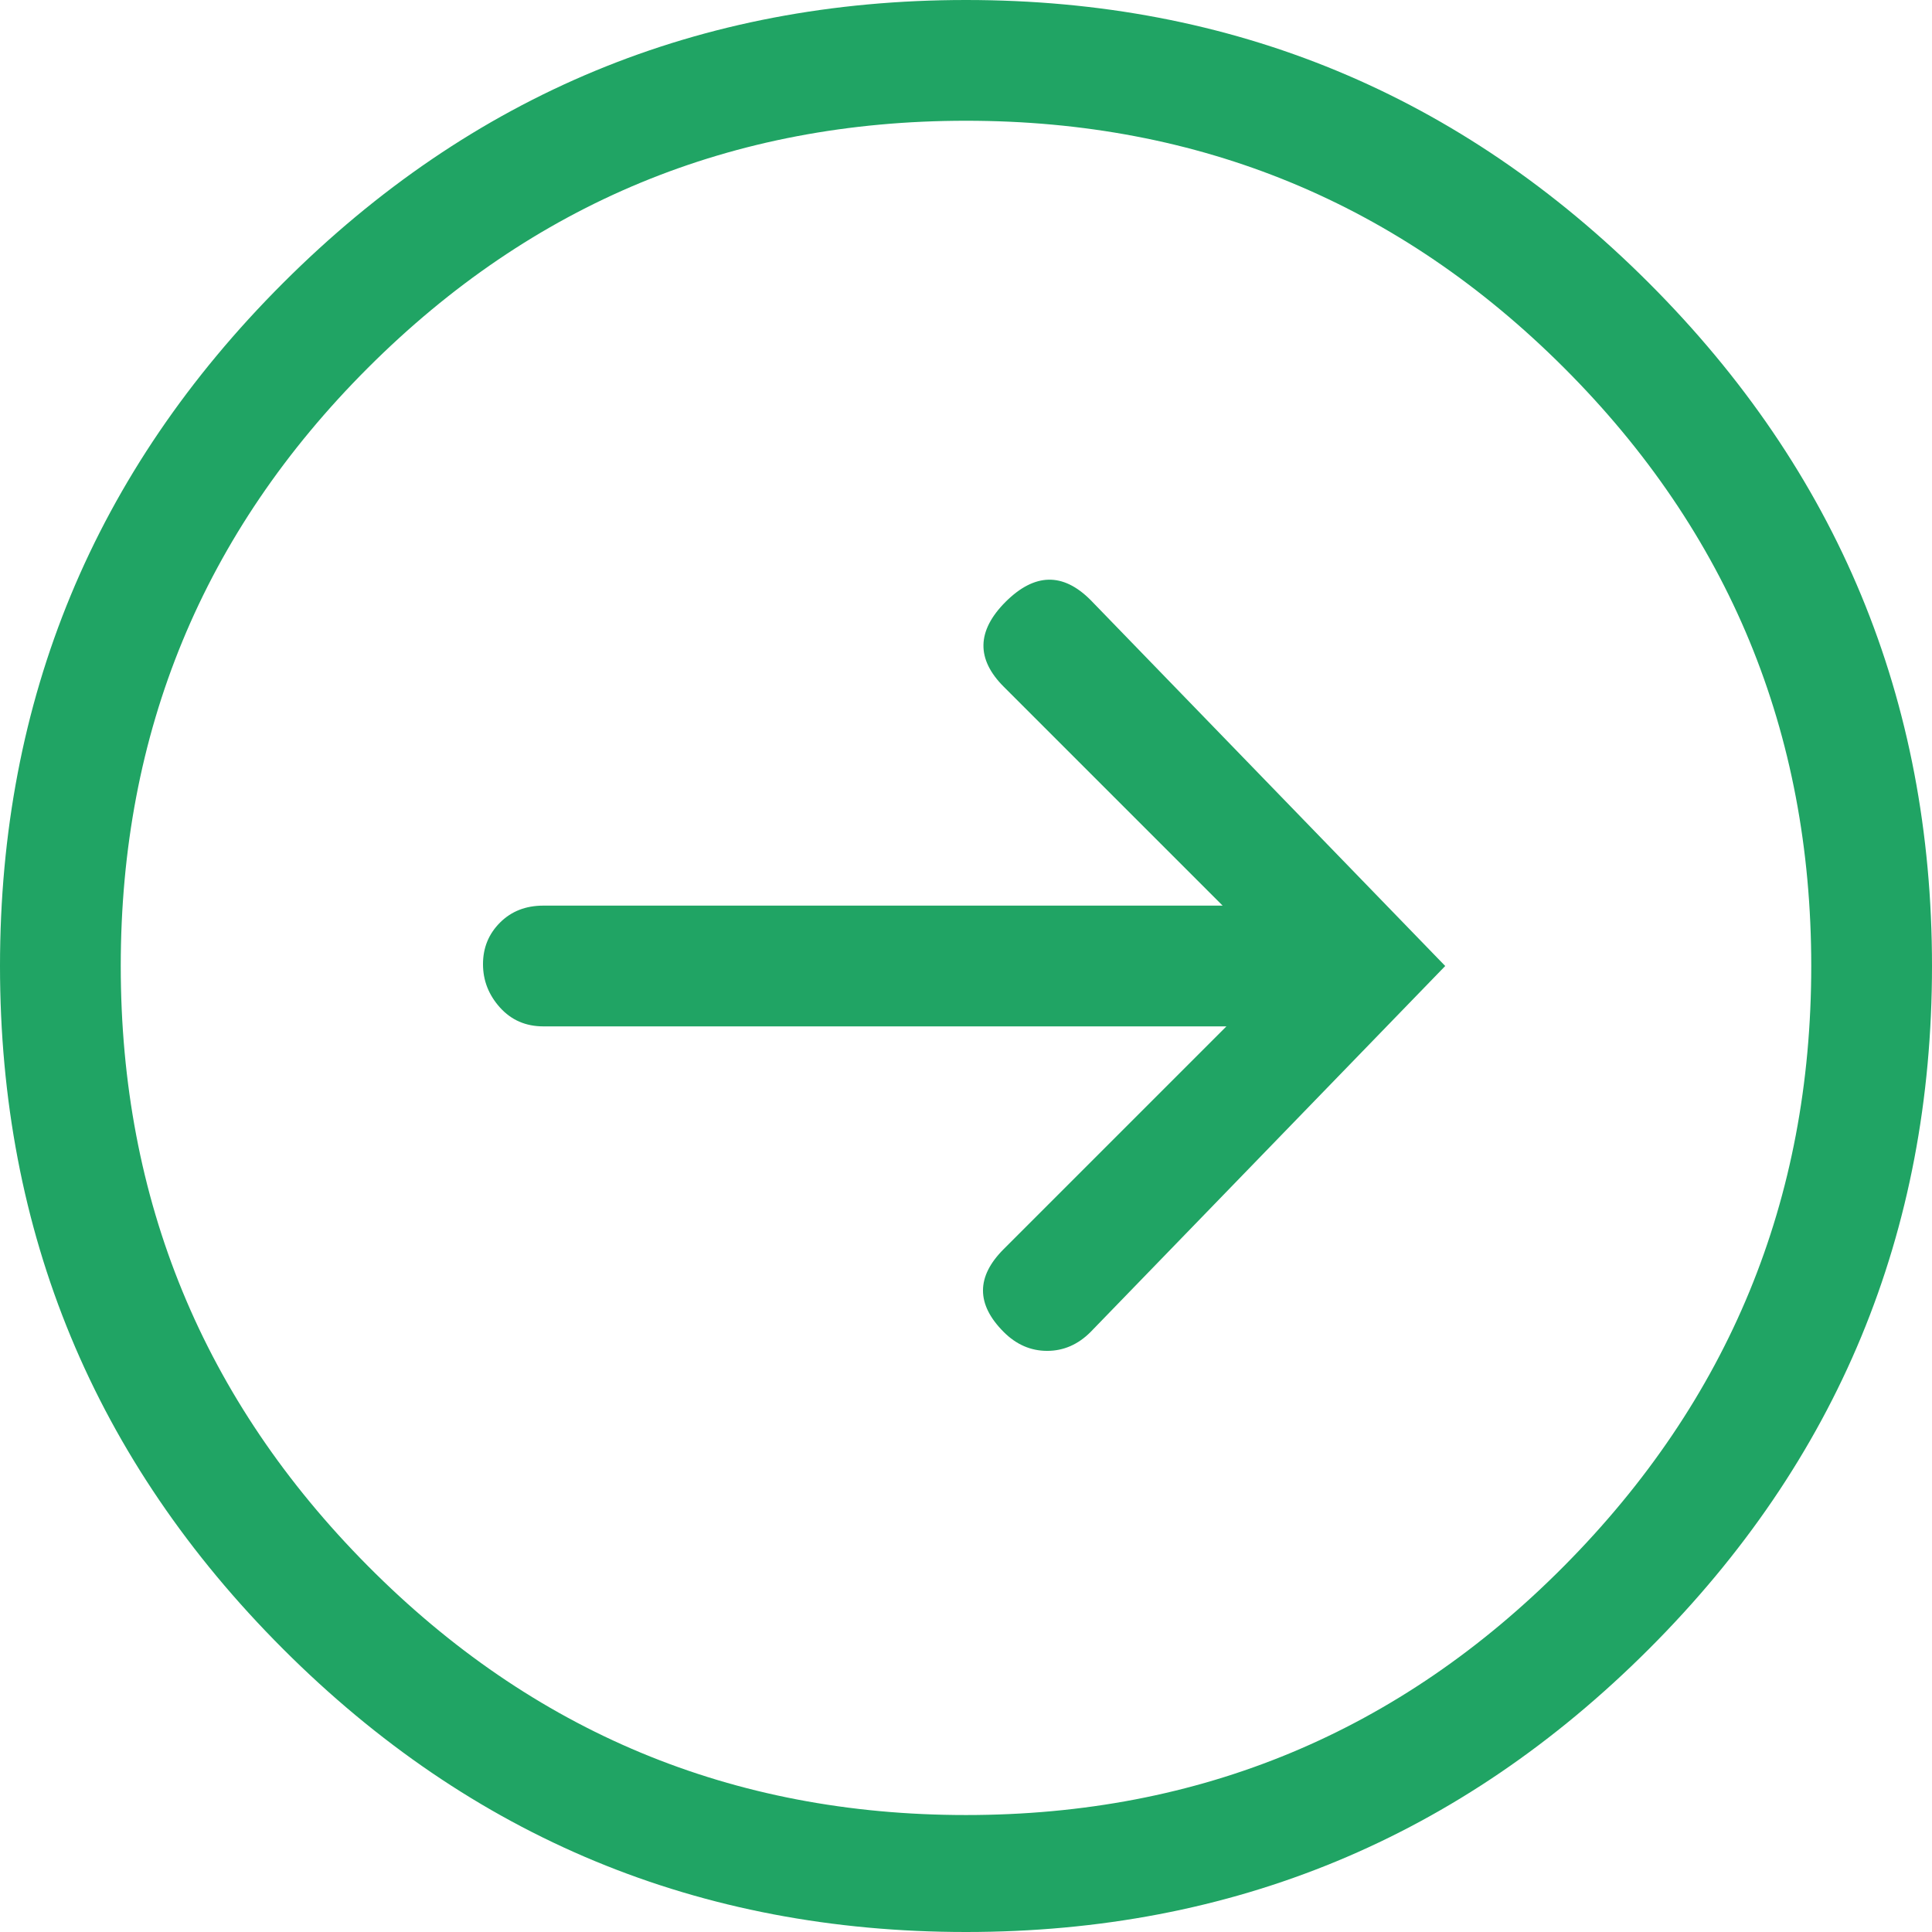 <?xml version="1.0" encoding="utf-8"?>
<!-- Generator: Adobe Illustrator 16.0.0, SVG Export Plug-In . SVG Version: 6.00 Build 0)  -->
<!DOCTYPE svg PUBLIC "-//W3C//DTD SVG 1.1//EN" "http://www.w3.org/Graphics/SVG/1.1/DTD/svg11.dtd">
<svg version="1.1" id="Layer_1" xmlns="http://www.w3.org/2000/svg" xmlns:xlink="http://www.w3.org/1999/xlink" x="0px" y="0px"
	 width="24px" height="24px" viewBox="0 0 24 24" enable-background="new 0 0 24 24" xml:space="preserve">
<g>
	<path fill="#20A464" d="M24,12c0,3.313-1.172,6.141-3.516,8.484S15.313,24,12,24s-6.141-1.172-8.484-3.516S0,15.313,0,12
		c0-3.312,1.172-6.141,3.516-8.484S8.688,0,12,0s6.141,1.172,8.484,3.516S24,8.688,24,12z M22.5,12c0-2.906-1.023-5.383-3.07-7.43
		C17.383,2.524,14.906,1.5,12,1.5S6.617,2.524,4.57,4.57C2.523,6.617,1.5,9.094,1.5,12s1.023,5.391,3.07,7.453
		s4.523,3.094,7.43,3.094s5.383-1.031,7.43-3.094S22.5,14.906,22.5,12z M13.547,7.453L17.953,12l-4.406,4.547
		c-0.156,0.156-0.336,0.234-0.539,0.234s-0.383-0.078-0.539-0.234c-0.344-0.344-0.344-0.688,0-1.031l2.766-2.766H6.75
		c-0.219,0-0.398-0.078-0.539-0.234C6.07,12.359,6,12.18,6,11.977c0-0.203,0.07-0.375,0.211-0.516s0.32-0.211,0.539-0.211h8.438
		l-2.719-2.719c-0.344-0.344-0.336-0.695,0.023-1.055C12.852,7.118,13.203,7.109,13.547,7.453z"/>
</g>
</svg>
